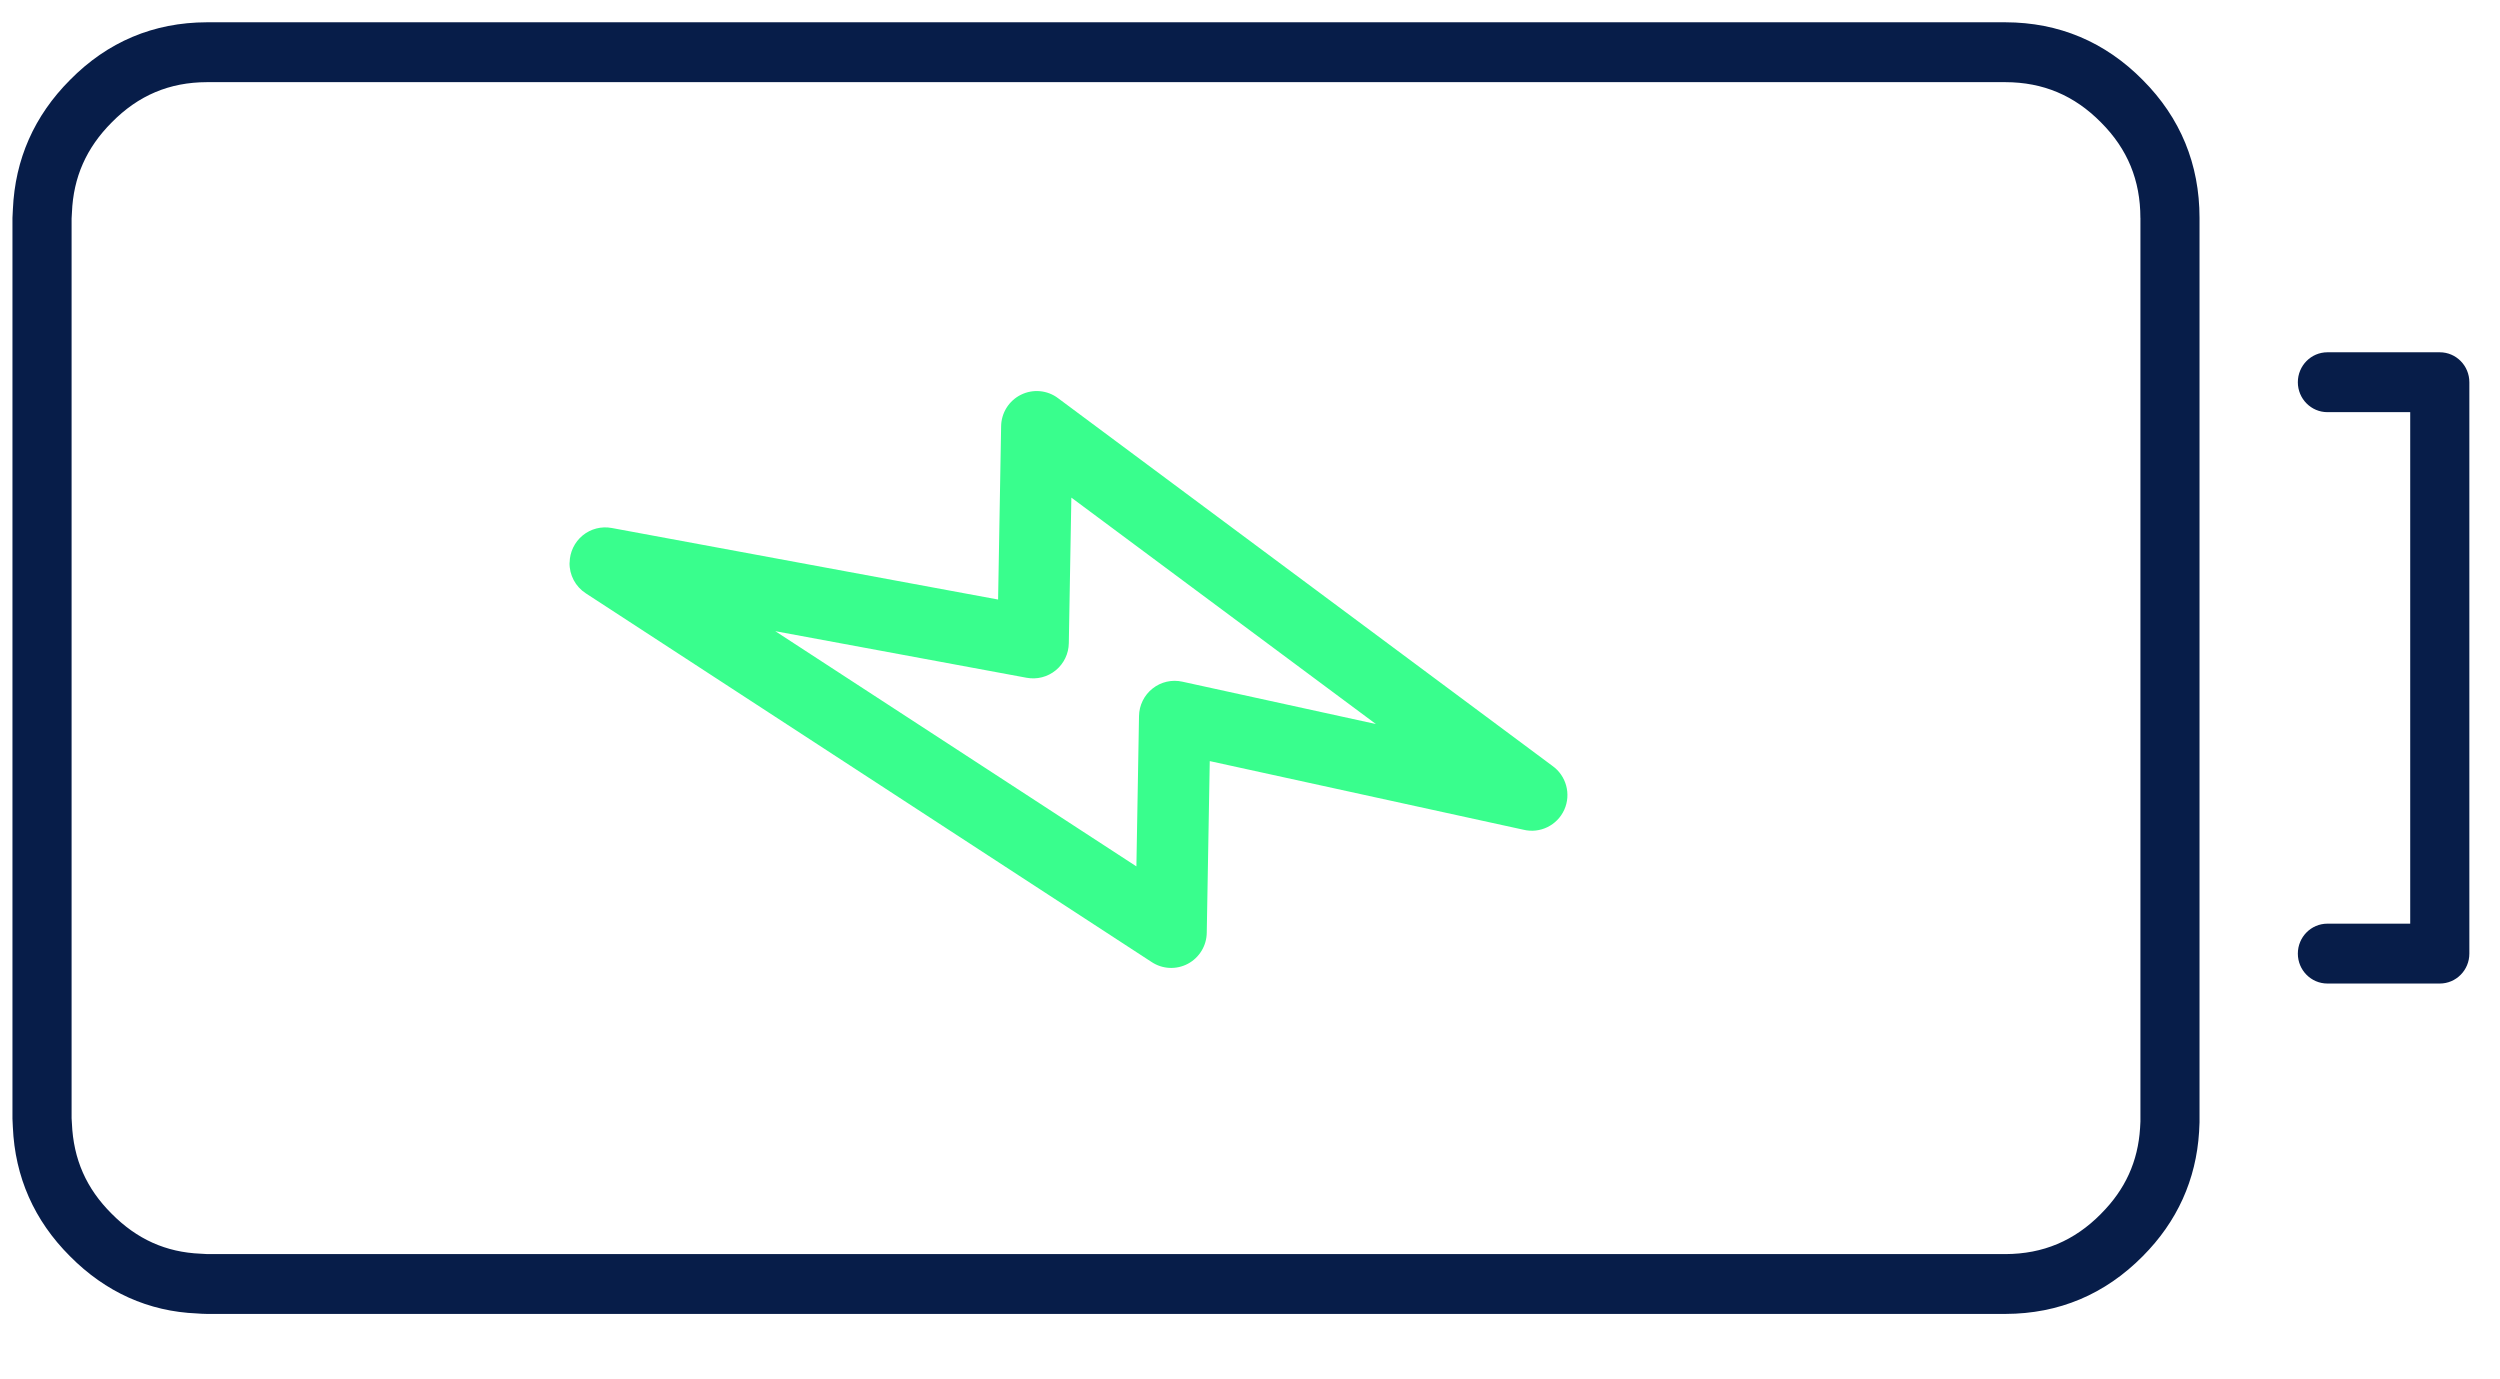 <?xml version="1.0" encoding="UTF-8"?>
<svg width="58px" height="32px" viewBox="0 0 58 32" version="1.1" xmlns="http://www.w3.org/2000/svg" xmlns:xlink="http://www.w3.org/1999/xlink">
    <title>icon__battery</title>
    <g id="Page-véhicule" stroke="none" stroke-width="1" fill="none" fill-rule="evenodd">
        <g id="Page-Véhicule" transform="translate(-100, -869)" fill-rule="nonzero">
            <g id="icon__battery" transform="translate(100, 869)">
                <g id="4160457_battery_electric_energy_storage_icon" transform="translate(28.789, 15.5) rotate(-270) translate(-28.789, -15.5) translate(13.289, -13)" fill="#071D49">
                    <path d="M5.057,57 C4.981,56.998 4.918,56.995 4.855,56.99 C3.695,56.94 2.686,56.494 1.855,55.665 C0.971,54.795 0.52,53.726 0.517,52.491 L0.517,10.762 C0.52,9.523 0.971,8.451 1.857,7.576 C2.733,6.703 3.81,6.26 5.055,6.26 C5.056,6.26 5.057,6.26 5.057,6.26 L17.575,6.26 C20.22,6.261 22.865,6.261 25.509,6.26 L26.039,6.26 C26.126,6.262 26.193,6.266 26.258,6.27 C27.371,6.339 28.342,6.779 29.143,7.576 C30.029,8.452 30.48,9.523 30.483,10.76 L30.483,52.489 C30.482,52.575 30.478,52.647 30.472,52.719 C30.427,53.839 29.979,54.841 29.143,55.667 C28.316,56.495 27.307,56.942 26.146,56.991 C26.102,56.995 26.029,56.998 25.955,57 L5.057,57 L5.057,57 Z M5.056,7.632 C4.182,7.632 3.457,7.93 2.842,8.544 C2.213,9.164 1.908,9.89 1.906,10.764 L1.906,52.489 C1.908,53.358 2.213,54.08 2.839,54.696 C3.43,55.286 4.113,55.587 4.928,55.62 C4.941,55.62 4.952,55.621 4.964,55.622 C4.999,55.625 5.035,55.627 5.07,55.628 L25.943,55.628 C25.974,55.627 26.017,55.625 26.06,55.621 C26.897,55.586 27.574,55.285 28.157,54.7 C28.75,54.114 29.053,53.439 29.086,52.633 C29.092,52.561 29.094,52.519 29.095,52.477 L29.095,10.762 C29.092,9.89 28.787,9.164 28.161,8.546 C28.16,8.545 28.159,8.544 28.158,8.544 C27.596,7.983 26.945,7.687 26.169,7.639 C26.118,7.636 26.069,7.633 26.019,7.631 L25.507,7.631 C22.865,7.633 20.22,7.633 17.574,7.631 L5.057,7.631 C5.057,7.632 5.056,7.632 5.056,7.632 Z M22.124,3.979 C21.74,3.979 21.429,3.672 21.429,3.293 L21.429,1.372 L9.562,1.372 L9.562,3.293 C9.562,3.671 9.251,3.979 8.868,3.979 C8.484,3.979 8.173,3.672 8.173,3.293 L8.173,0.686 C8.173,0.307 8.484,4.89067906e-13 8.868,4.89067906e-13 L22.124,4.89067906e-13 C22.507,4.89067906e-13 22.818,0.307 22.818,0.686 L22.818,3.293 C22.818,3.672 22.507,3.979 22.124,3.979 Z" id="Shape"></path>
                </g>
                <path d="M22.294,27.369 C22.049,27.37 21.817,27.263 21.658,27.077 C21.5,26.891 21.433,26.645 21.474,26.404 L22.977,17.415 L18.961,17.415 C18.648,17.418 18.36,17.245 18.217,16.967 C18.074,16.69 18.099,16.355 18.284,16.103 L26.611,4.49 C26.835,4.163 27.261,4.04 27.625,4.197 C27.99,4.355 28.191,4.749 28.104,5.135 L26.639,12.44 L30.617,12.44 C30.921,12.437 31.202,12.601 31.349,12.865 C31.496,13.13 31.486,13.454 31.322,13.709 L23,26.981 C22.849,27.224 22.582,27.372 22.295,27.371 L22.294,27.369 Z M20.583,15.757 L23.96,15.757 C24.204,15.756 24.437,15.863 24.595,16.049 C24.754,16.236 24.821,16.482 24.78,16.723 L23.801,22.571 L29.111,14.099 L25.624,14.099 C25.374,14.1 25.137,13.989 24.979,13.796 C24.82,13.604 24.758,13.35 24.808,13.107 L25.712,8.601 L20.583,15.757 Z" id="Tracé_309" fill="#39FE8D" transform="translate(24.789, 15.75) rotate(91) translate(-24.789, -15.75) "></path>
            </g>
        </g>
    </g>
</svg>
